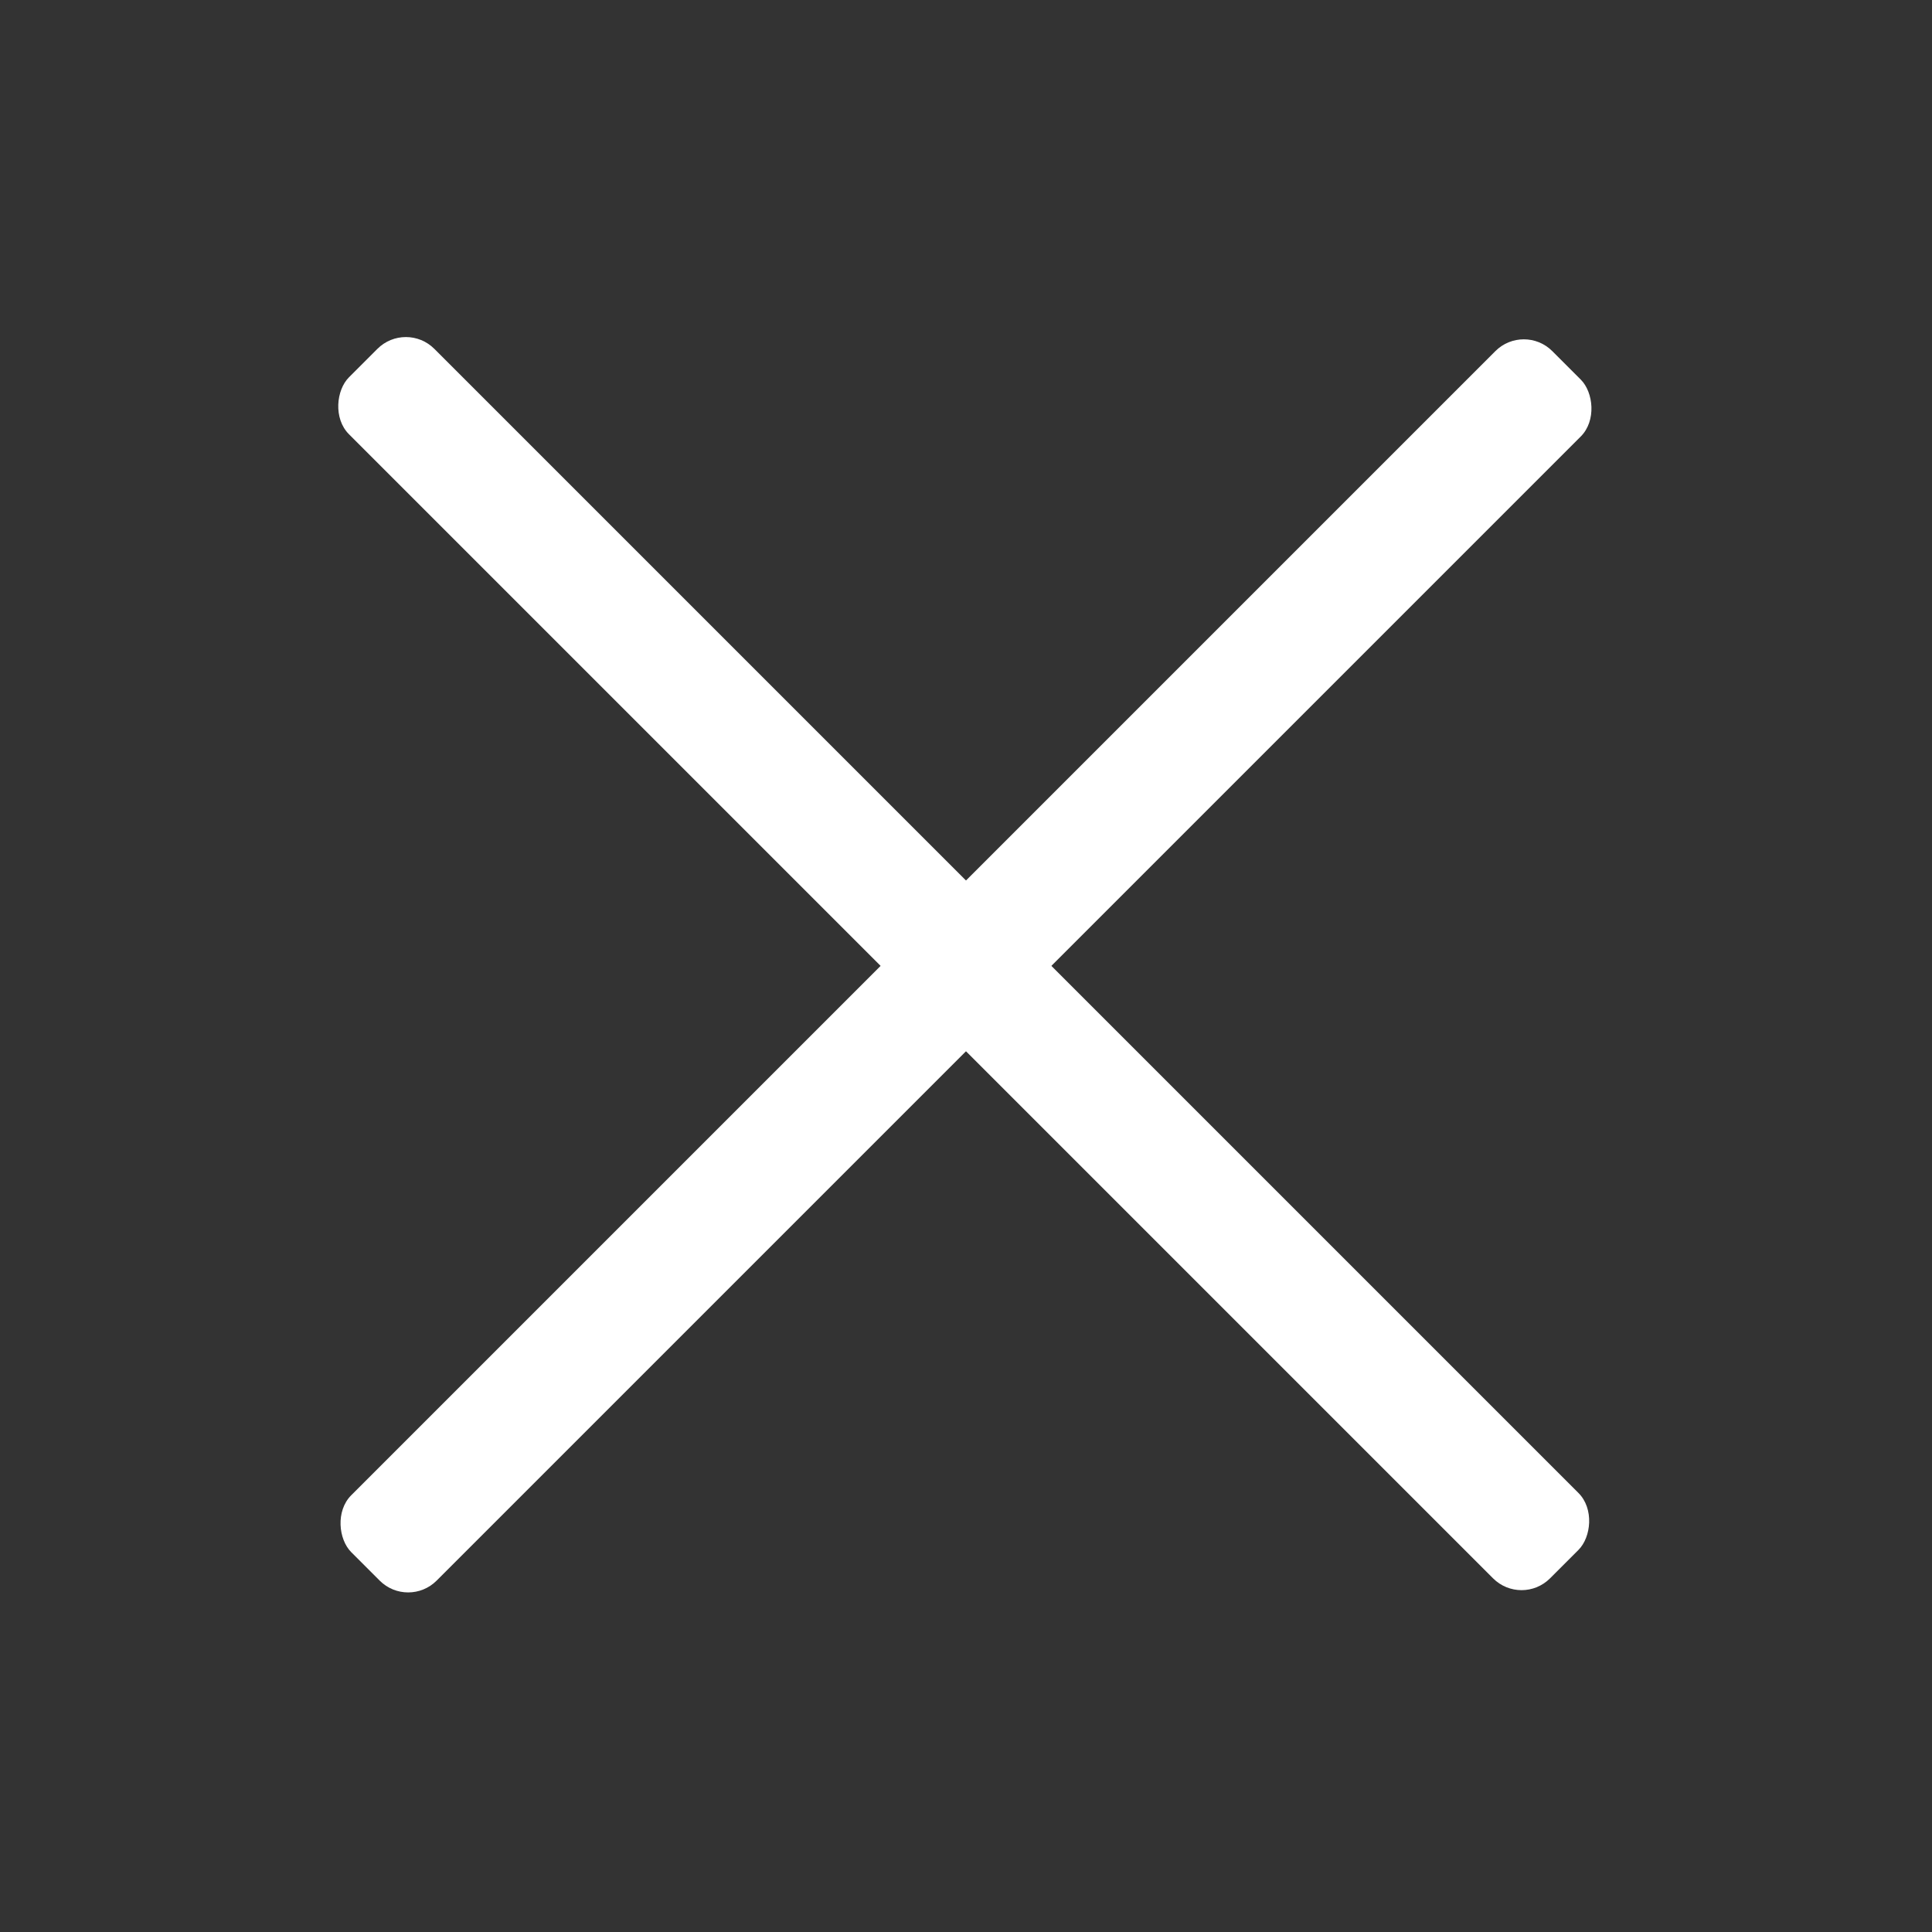 <svg xmlns="http://www.w3.org/2000/svg" width="24" height="24" fill="none" viewBox="0 0 24 24">
  <rect x="0" y="0" width="24" height="24" fill="#333333" stroke="none"/>
  <rect width="21.1" height="1.5" x="5.042" y="3.98" fill="#fff" rx=".5" transform="rotate(45 5.042 3.98)"/>
  <rect width="21.1" height="1.5" fill="#fff" rx=".5" transform="scale(-1 1) rotate(45 -14.303 -20.846)"/>
</svg>
